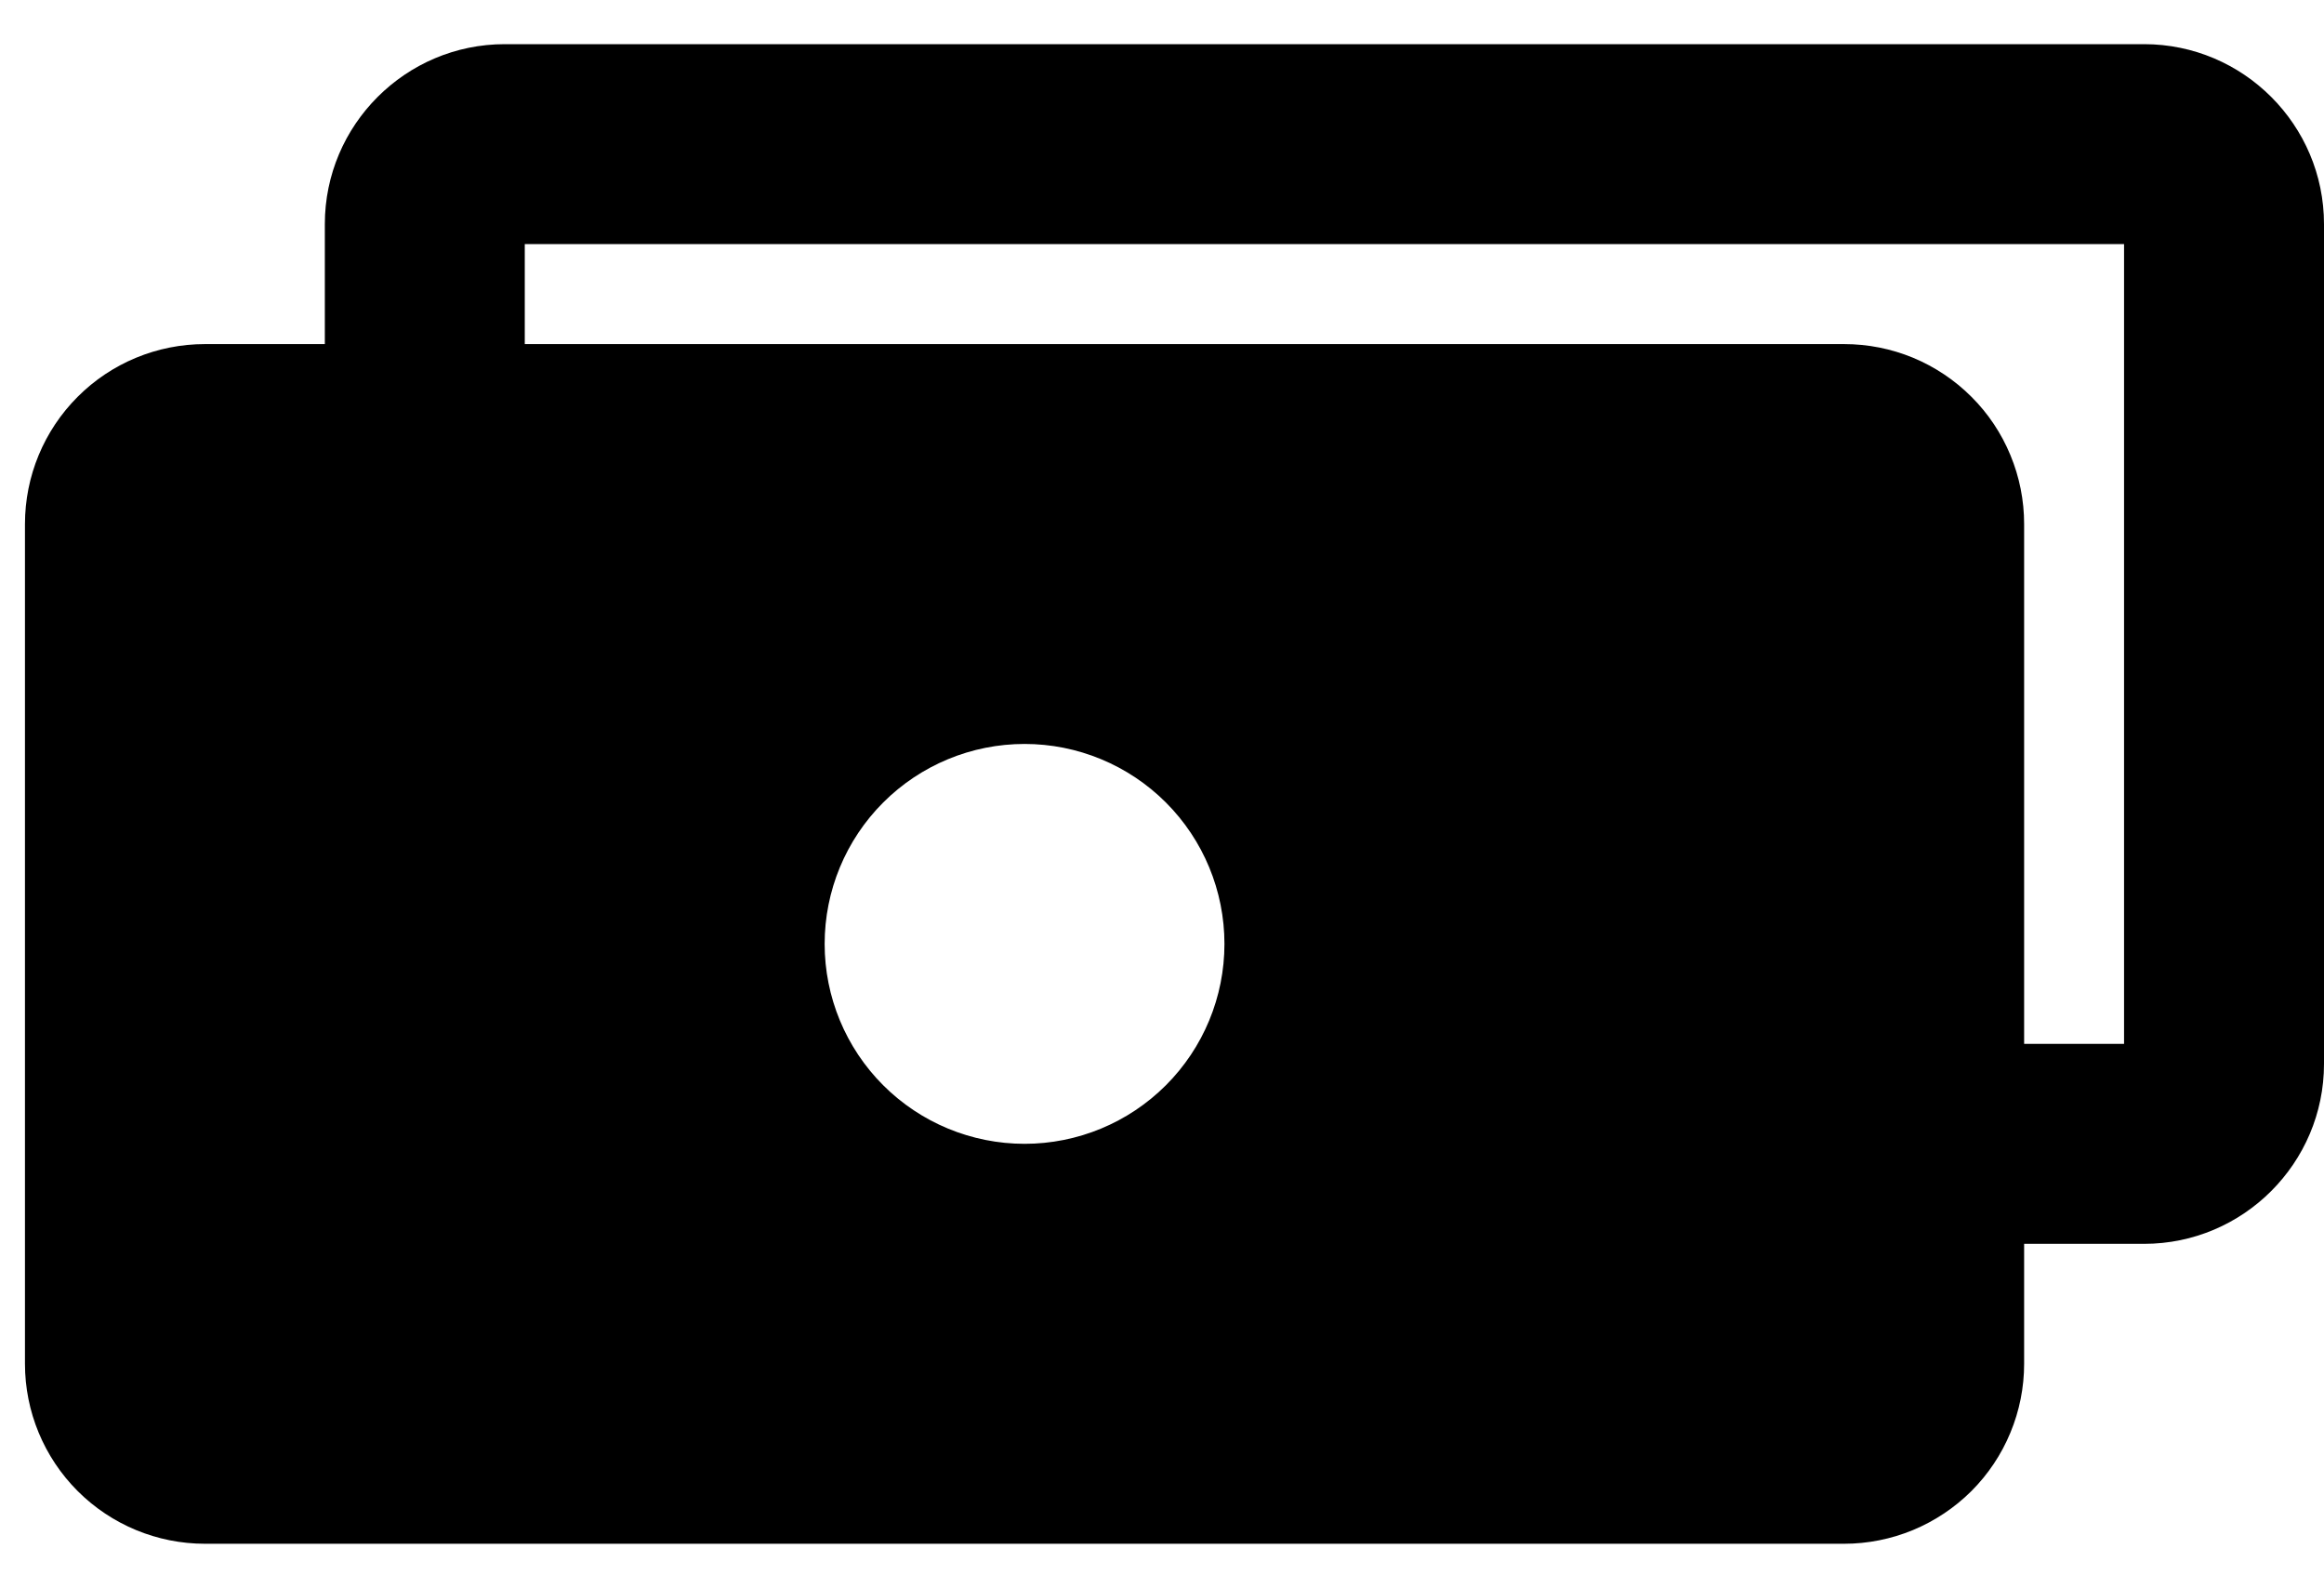 <svg width="31" height="21" viewBox="0 0 31 21" fill="none" xmlns="http://www.w3.org/2000/svg">
<path fill-rule="evenodd" clip-rule="evenodd" d="M4.333 2.989V4.589H2.733C2.097 4.589 1.486 4.841 1.036 5.292C0.586 5.742 0.333 6.352 0.333 6.989V18.189C0.333 18.825 0.586 19.436 1.036 19.886C1.486 20.336 2.097 20.589 2.733 20.589H24.6C24.915 20.589 25.227 20.526 25.518 20.406C25.809 20.285 26.074 20.108 26.297 19.886C26.52 19.663 26.697 19.398 26.817 19.107C26.938 18.816 27 18.504 27 18.189V16.589H28.6C29.923 16.589 31 15.511 31 14.189V2.989C31 1.666 29.923 0.589 28.6 0.589H6.733C5.411 0.589 4.333 1.666 4.333 2.989ZM7 3.255V4.589H24.6C24.915 4.589 25.227 4.651 25.518 4.771C25.809 4.892 26.074 5.069 26.297 5.292C26.52 5.514 26.697 5.779 26.817 6.07C26.938 6.361 27 6.673 27 6.989V13.922H28.333V3.255H7ZM11 12.589C11 11.881 11.281 11.203 11.781 10.703C12.281 10.203 12.959 9.922 13.667 9.922C14.374 9.922 15.052 10.203 15.552 10.703C16.052 11.203 16.333 11.881 16.333 12.589C16.333 13.296 16.052 13.974 15.552 14.474C15.052 14.974 14.374 15.255 13.667 15.255C12.959 15.255 12.281 14.974 11.781 14.474C11.281 13.974 11 13.296 11 12.589Z" fill="black"/>
</svg>
